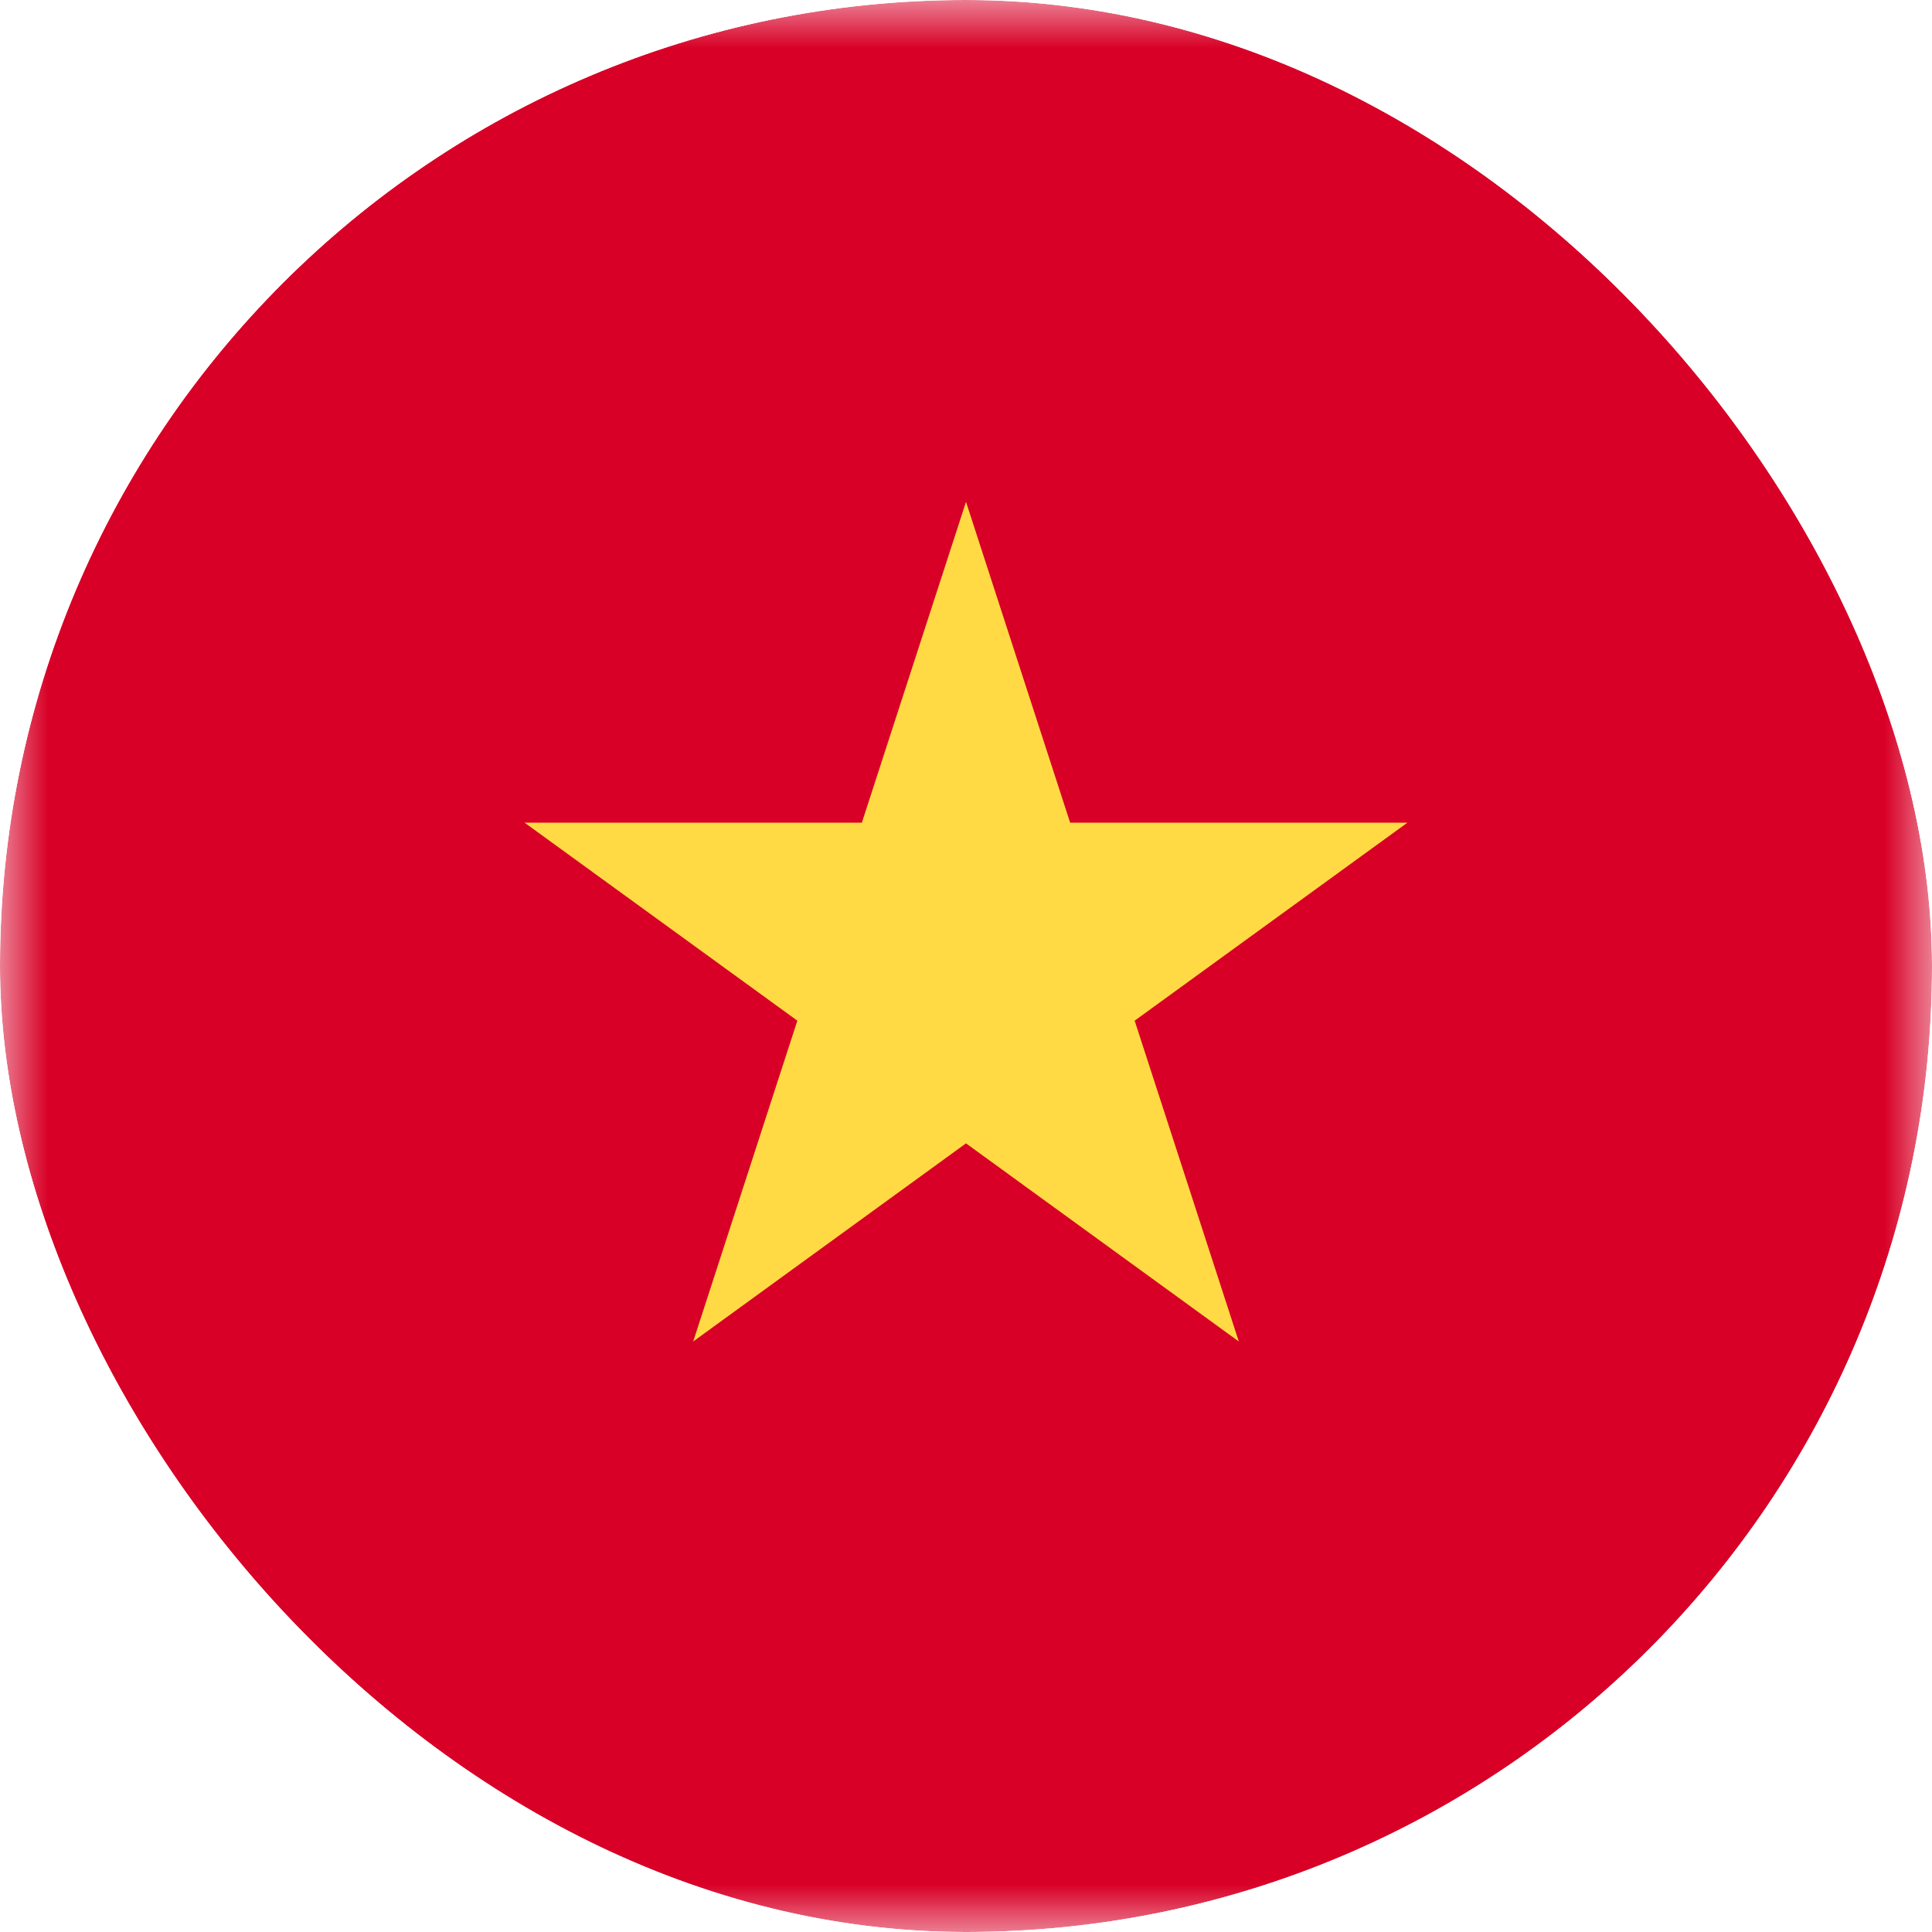 <svg width="20" height="20" viewBox="0 0 20 20" fill="none" xmlns="http://www.w3.org/2000/svg">
    <g clip-path="url(#clip0_153_162)">
        <mask id="mask0_153_162" style="mask-type:luminance" maskUnits="userSpaceOnUse" x="0" y="0" width="20" height="20">
            <path d="M20 0H0V20H20V0Z" fill="white"/>
        </mask>
        <g mask="url(#mask0_153_162)">
            <path d="M0 0H20V20H0V0Z" fill="#D80027"/>
            <path d="M10 5.195L11.078 8.516H14.57L11.746 10.566L12.824 13.887L10 11.836L7.176 13.887L8.254 10.566L5.43 8.516H8.922L10 5.195Z" fill="#FFDA44"/>
        </g>
    </g>
    <defs>
        <clipPath id="clip0_153_162">
            <rect width="20" height="20" rx="10" fill="white"/>
        </clipPath>
    </defs>
</svg>
